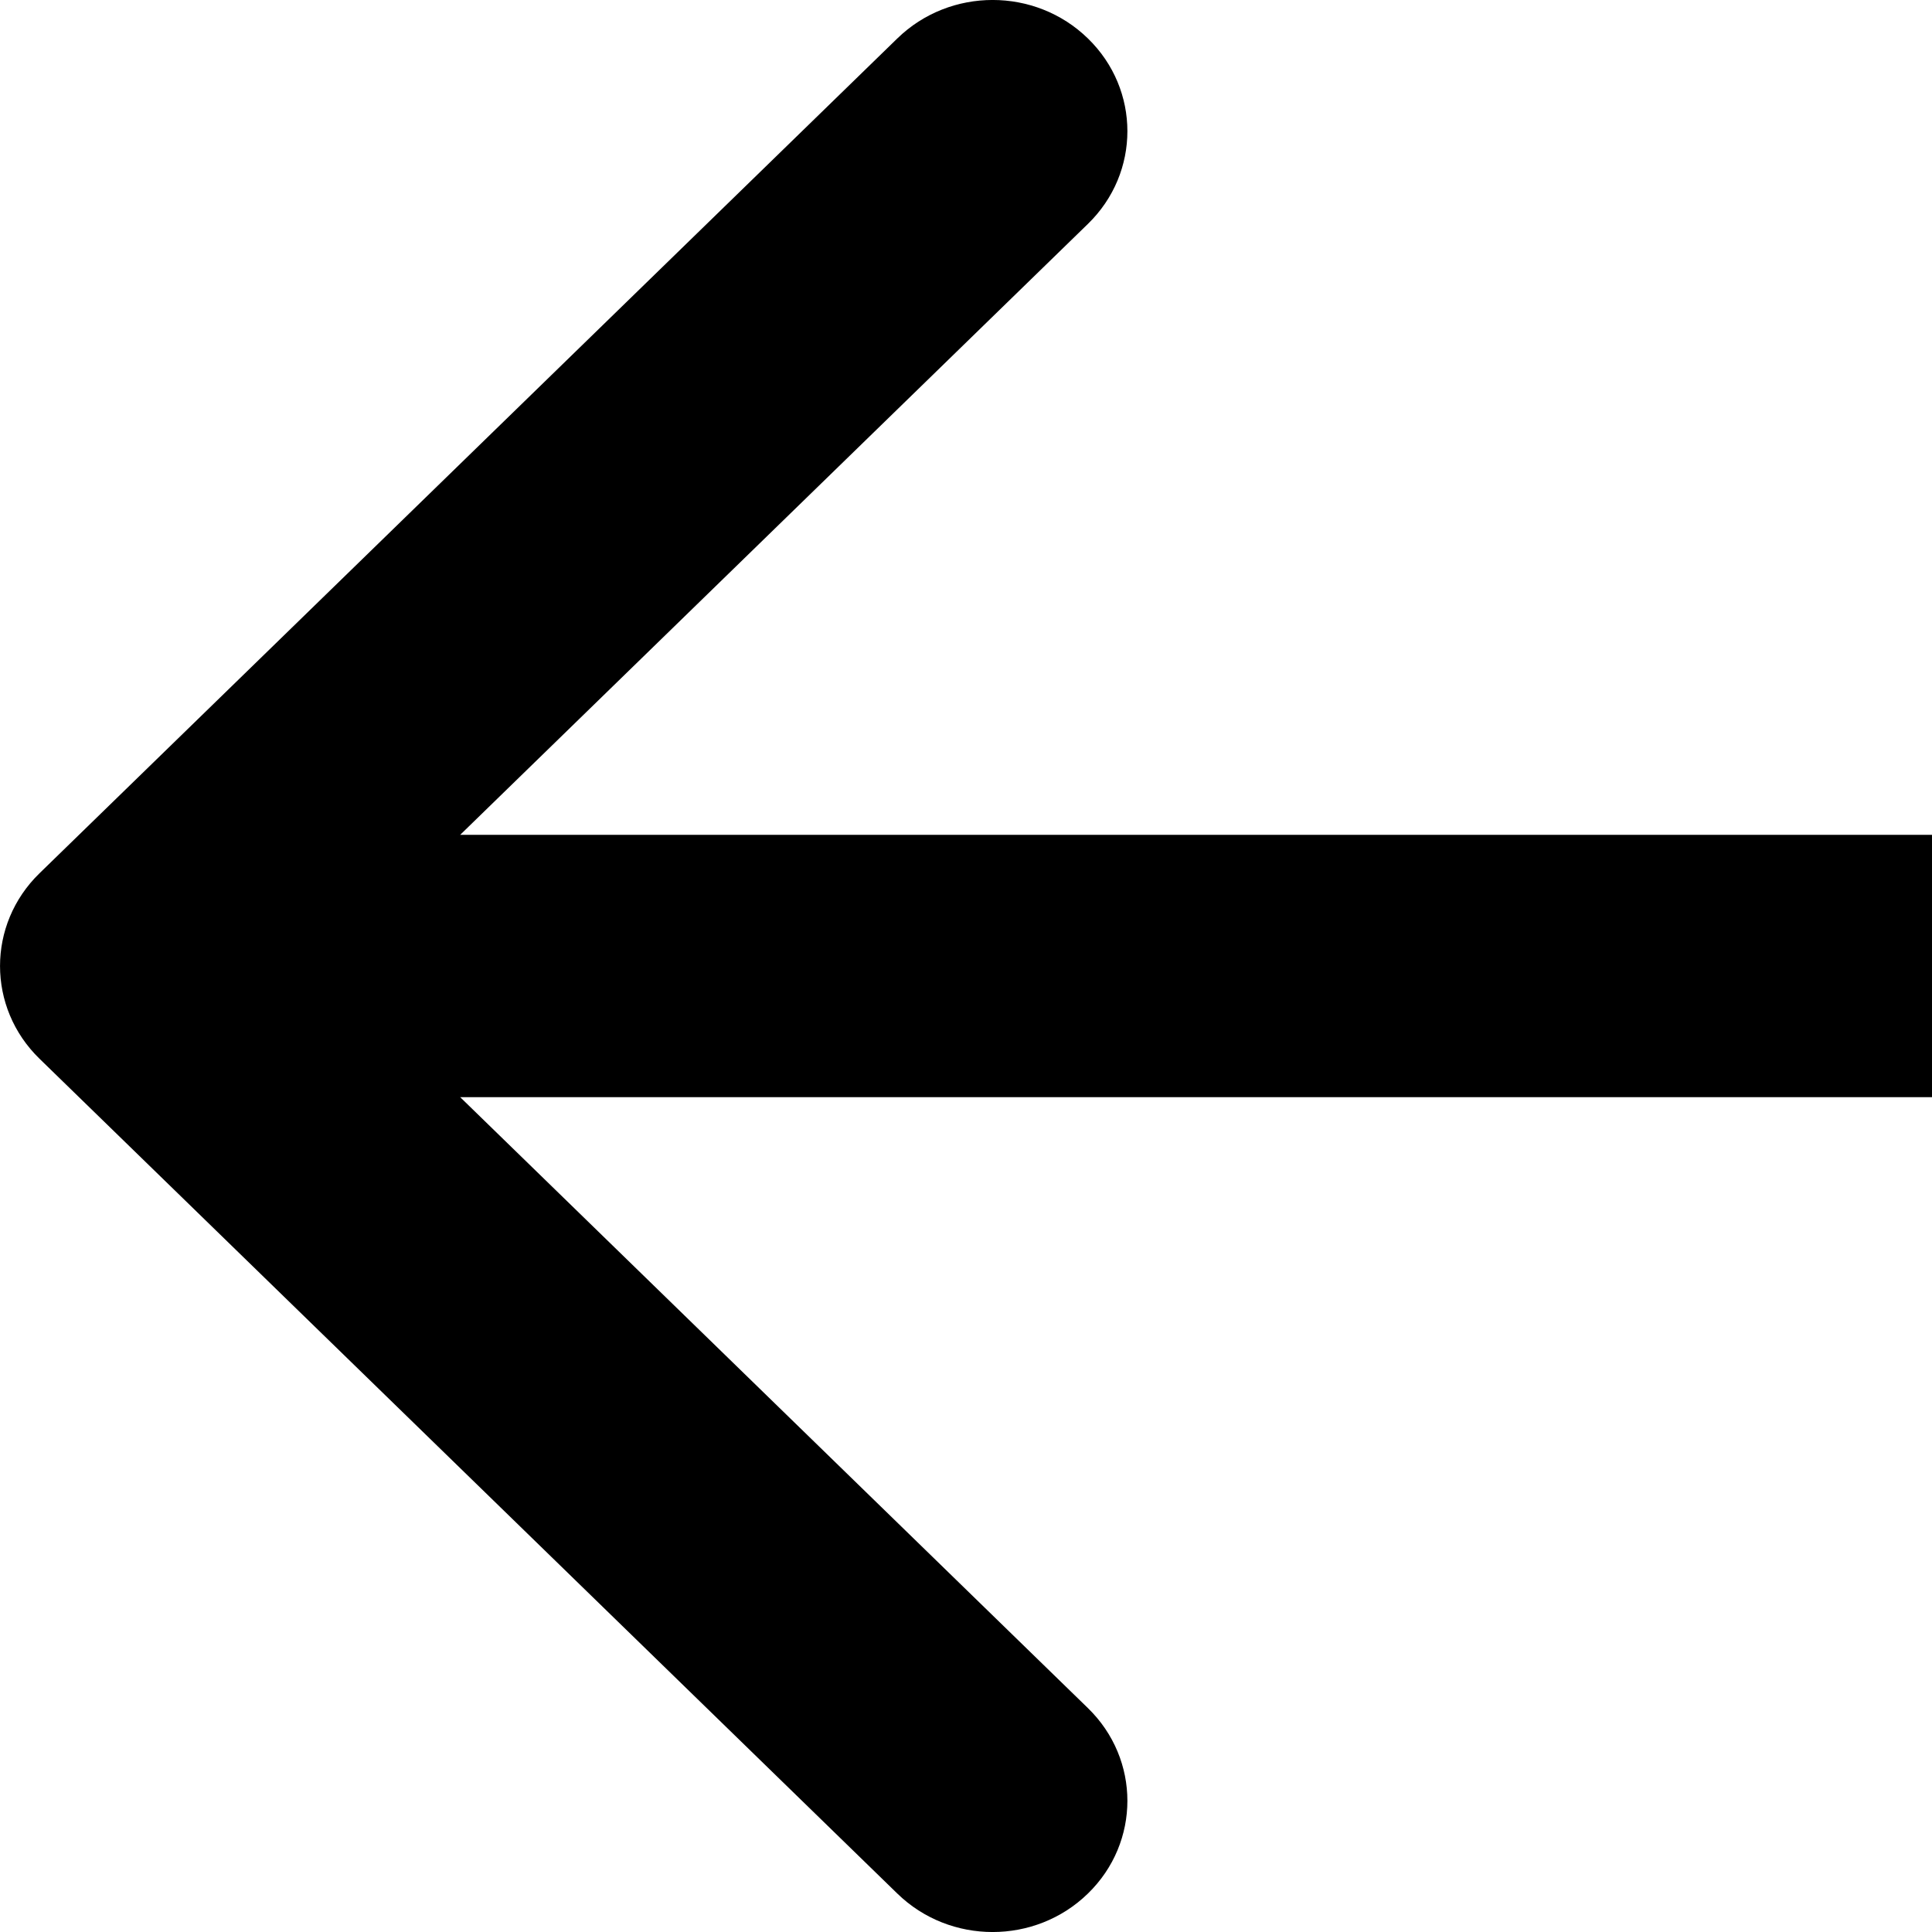 <svg width="20" height="20" viewBox="0 0 20 20" fill="none" xmlns="http://www.w3.org/2000/svg">
<path id="Arrow 1 (Stroke)" fill-rule="evenodd" clip-rule="evenodd" d="M9.289 19.602L0.409 10.96C-0.136 10.43 -0.136 9.57 0.409 9.04L9.289 0.398C9.834 -0.133 10.717 -0.133 11.262 0.398C11.807 0.928 11.807 1.788 11.262 2.318L4.764 8.642L20 8.642V11.358L4.764 11.358L11.262 17.682C11.807 18.212 11.807 19.072 11.262 19.602C10.717 20.133 9.834 20.133 9.289 19.602Z" fill="black"/>
</svg>
